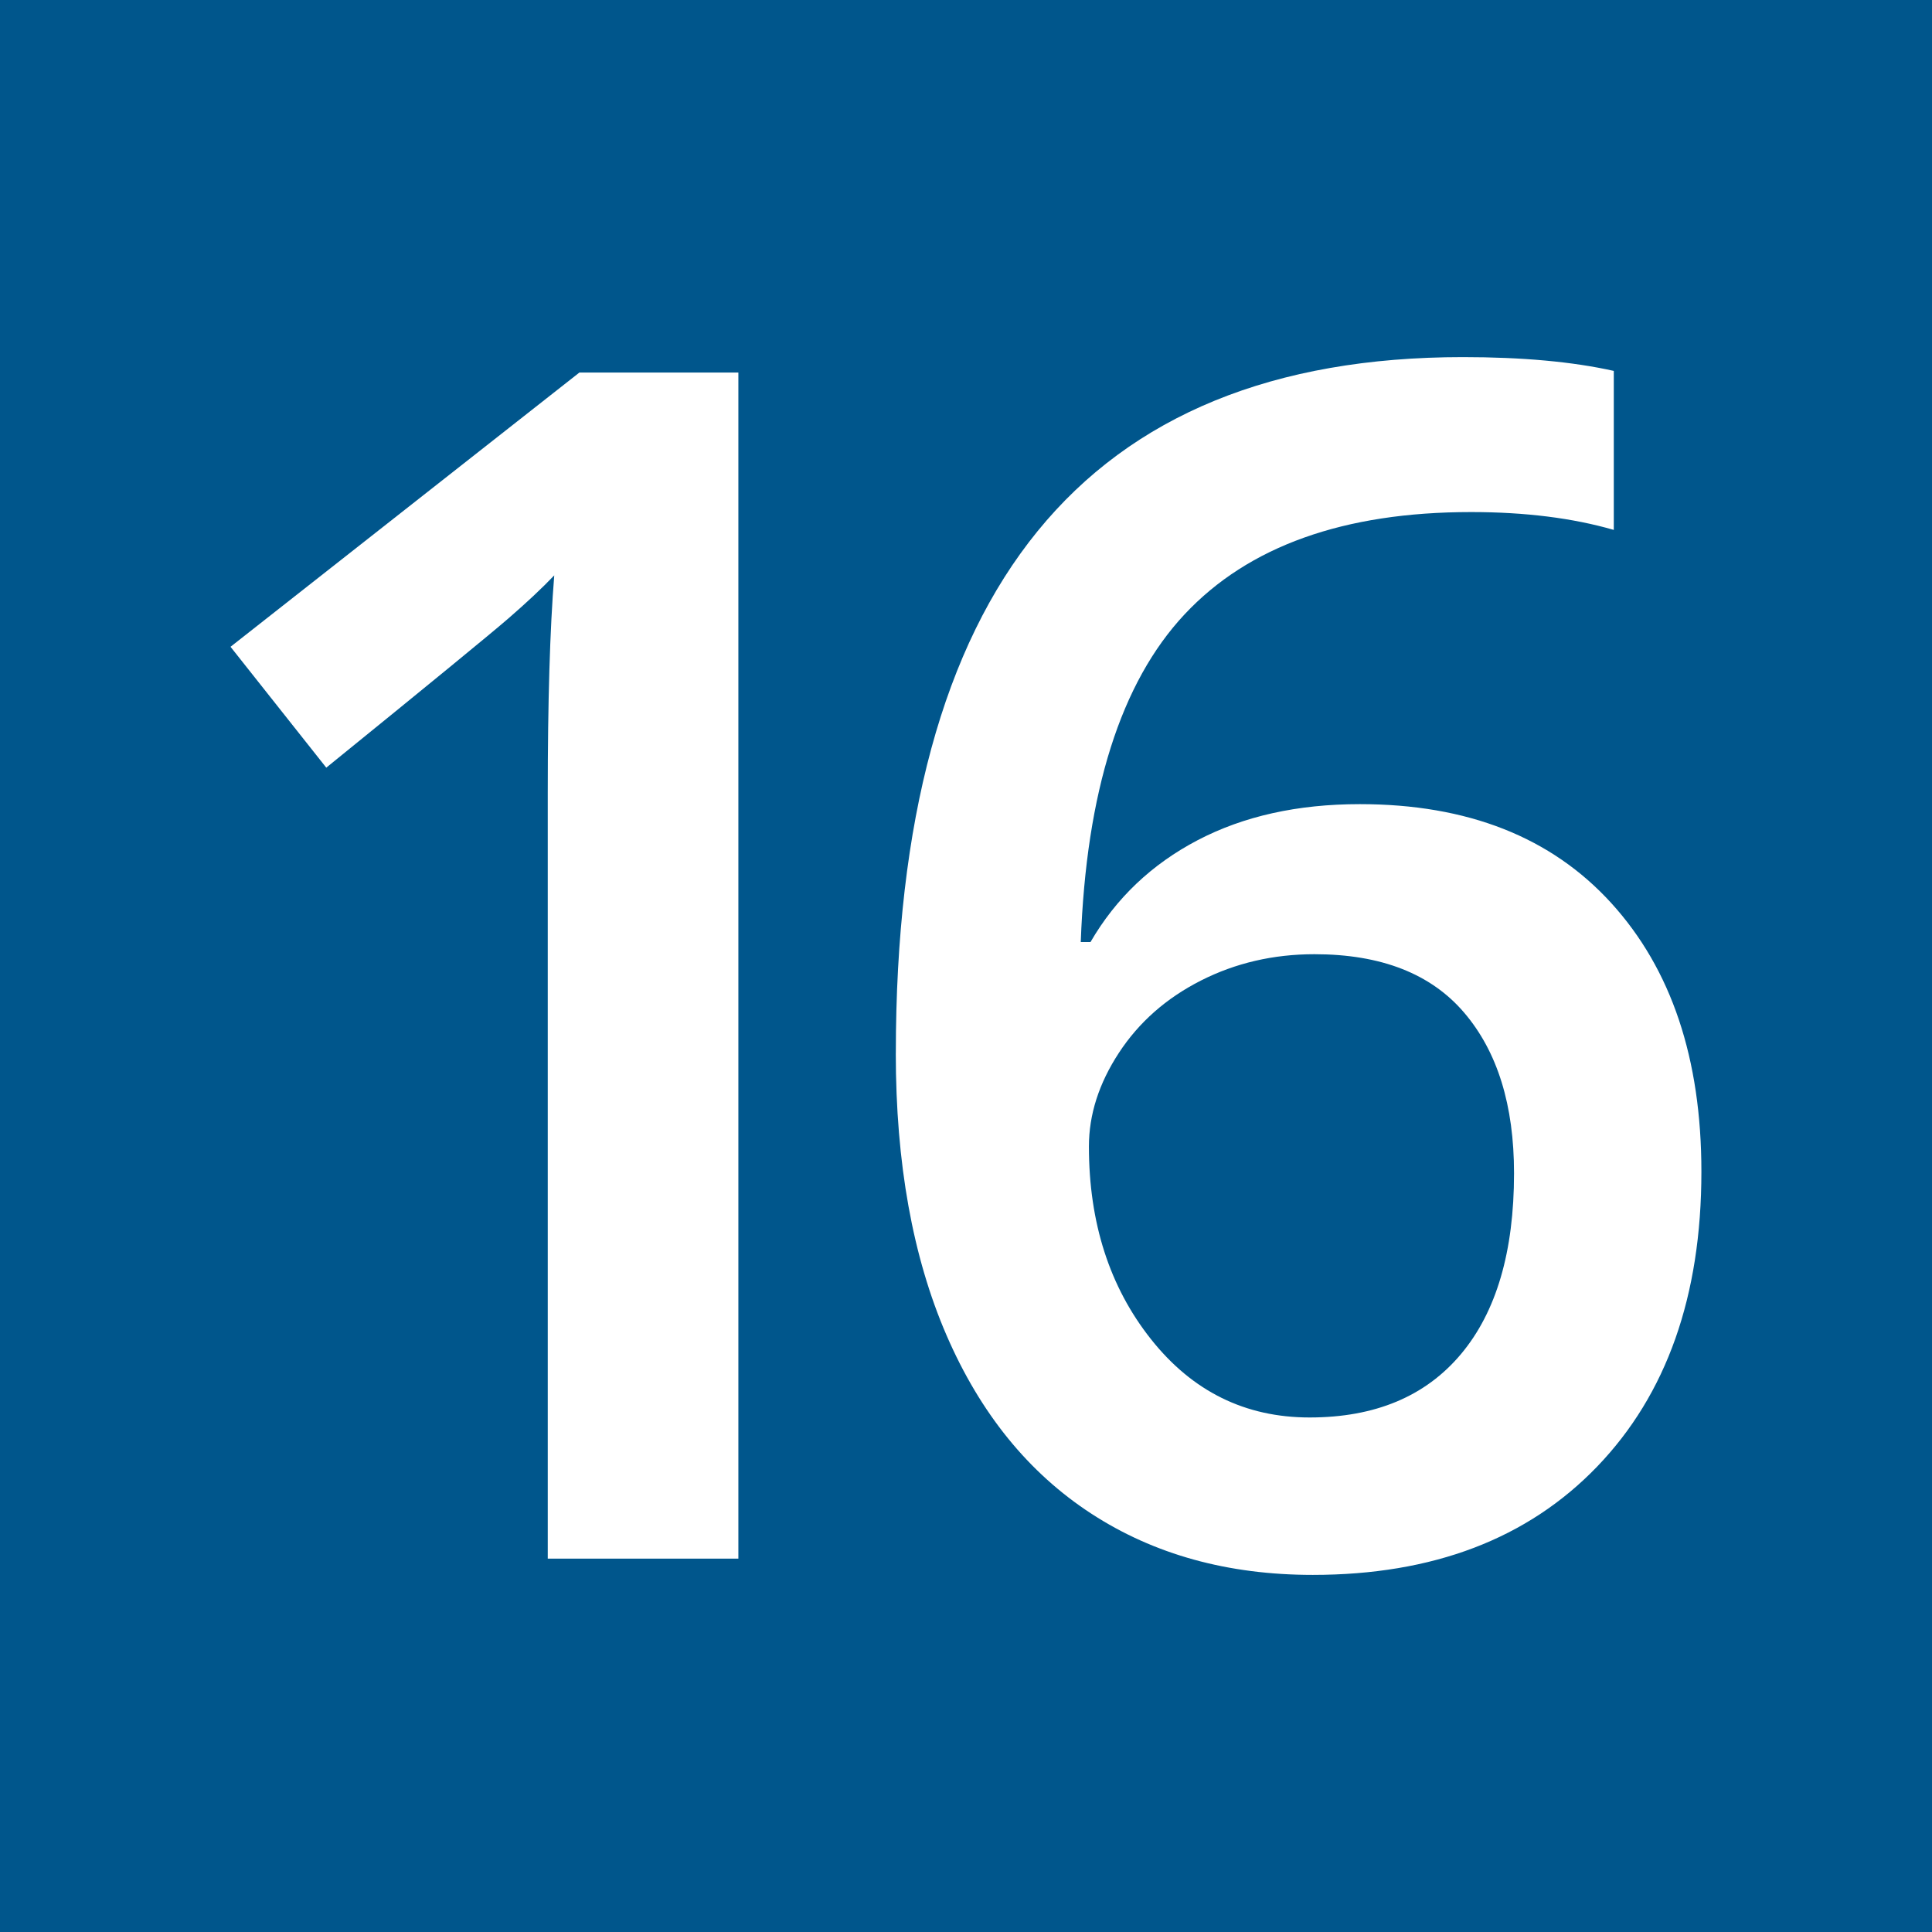<?xml version="1.0" encoding="UTF-8"?>
<svg id="b" data-name="Ebene_2" xmlns="http://www.w3.org/2000/svg" viewBox="0 0 500 500">
  <defs>
    <style>
      .d {
        fill: #fff;
      }

      .e {
        fill: #00568c;
      }
    </style>
  </defs>
  <g id="c" data-name="Ziel_16">
    <rect class="e" width="500" height="500"/>
    <g>
      <path class="d" d="M191.1,403.38h-49.34v-198.2c0-23.65.56-42.41,1.68-56.27-3.22,3.36-7.17,7.07-11.86,11.13-4.69,4.06-20.4,16.94-47.14,38.63l-24.78-31.28,90.28-70.97h41.15v306.96Z"/>
      <path class="d" d="M231.84,272.57c0-120.1,48.92-180.15,146.76-180.15,15.4,0,28.41,1.19,39.05,3.57v41.15c-10.64-3.08-22.96-4.62-36.95-4.62-32.89,0-57.6,8.82-74.12,26.46-16.52,17.64-25.48,45.91-26.88,84.82h2.52c6.58-11.34,15.82-20.12,27.71-26.35,11.9-6.23,25.89-9.34,41.99-9.34,27.85,0,49.55,8.54,65.09,25.62,15.54,17.08,23.31,40.24,23.31,69.5,0,32.2-9,57.63-26.98,76.32-17.99,18.69-42.52,28.03-73.59,28.03-21.98,0-41.08-5.28-57.32-15.85-16.24-10.57-28.73-25.96-37.48-46.19-8.75-20.23-13.12-44.54-13.12-72.96ZM338.92,366.84c16.94,0,29.99-5.46,39.16-16.38,9.17-10.92,13.75-26.52,13.75-46.82,0-17.64-4.3-31.49-12.91-41.57-8.61-10.08-21.52-15.12-38.74-15.12-10.64,0-20.44,2.28-29.39,6.82-8.96,4.55-16.03,10.78-21.21,18.69-5.18,7.91-7.77,15.99-7.77,24.25,0,19.74,5.35,36.36,16.06,49.87,10.71,13.51,24.39,20.26,41.05,20.26Z"/>
    </g>
  </g>
</svg>